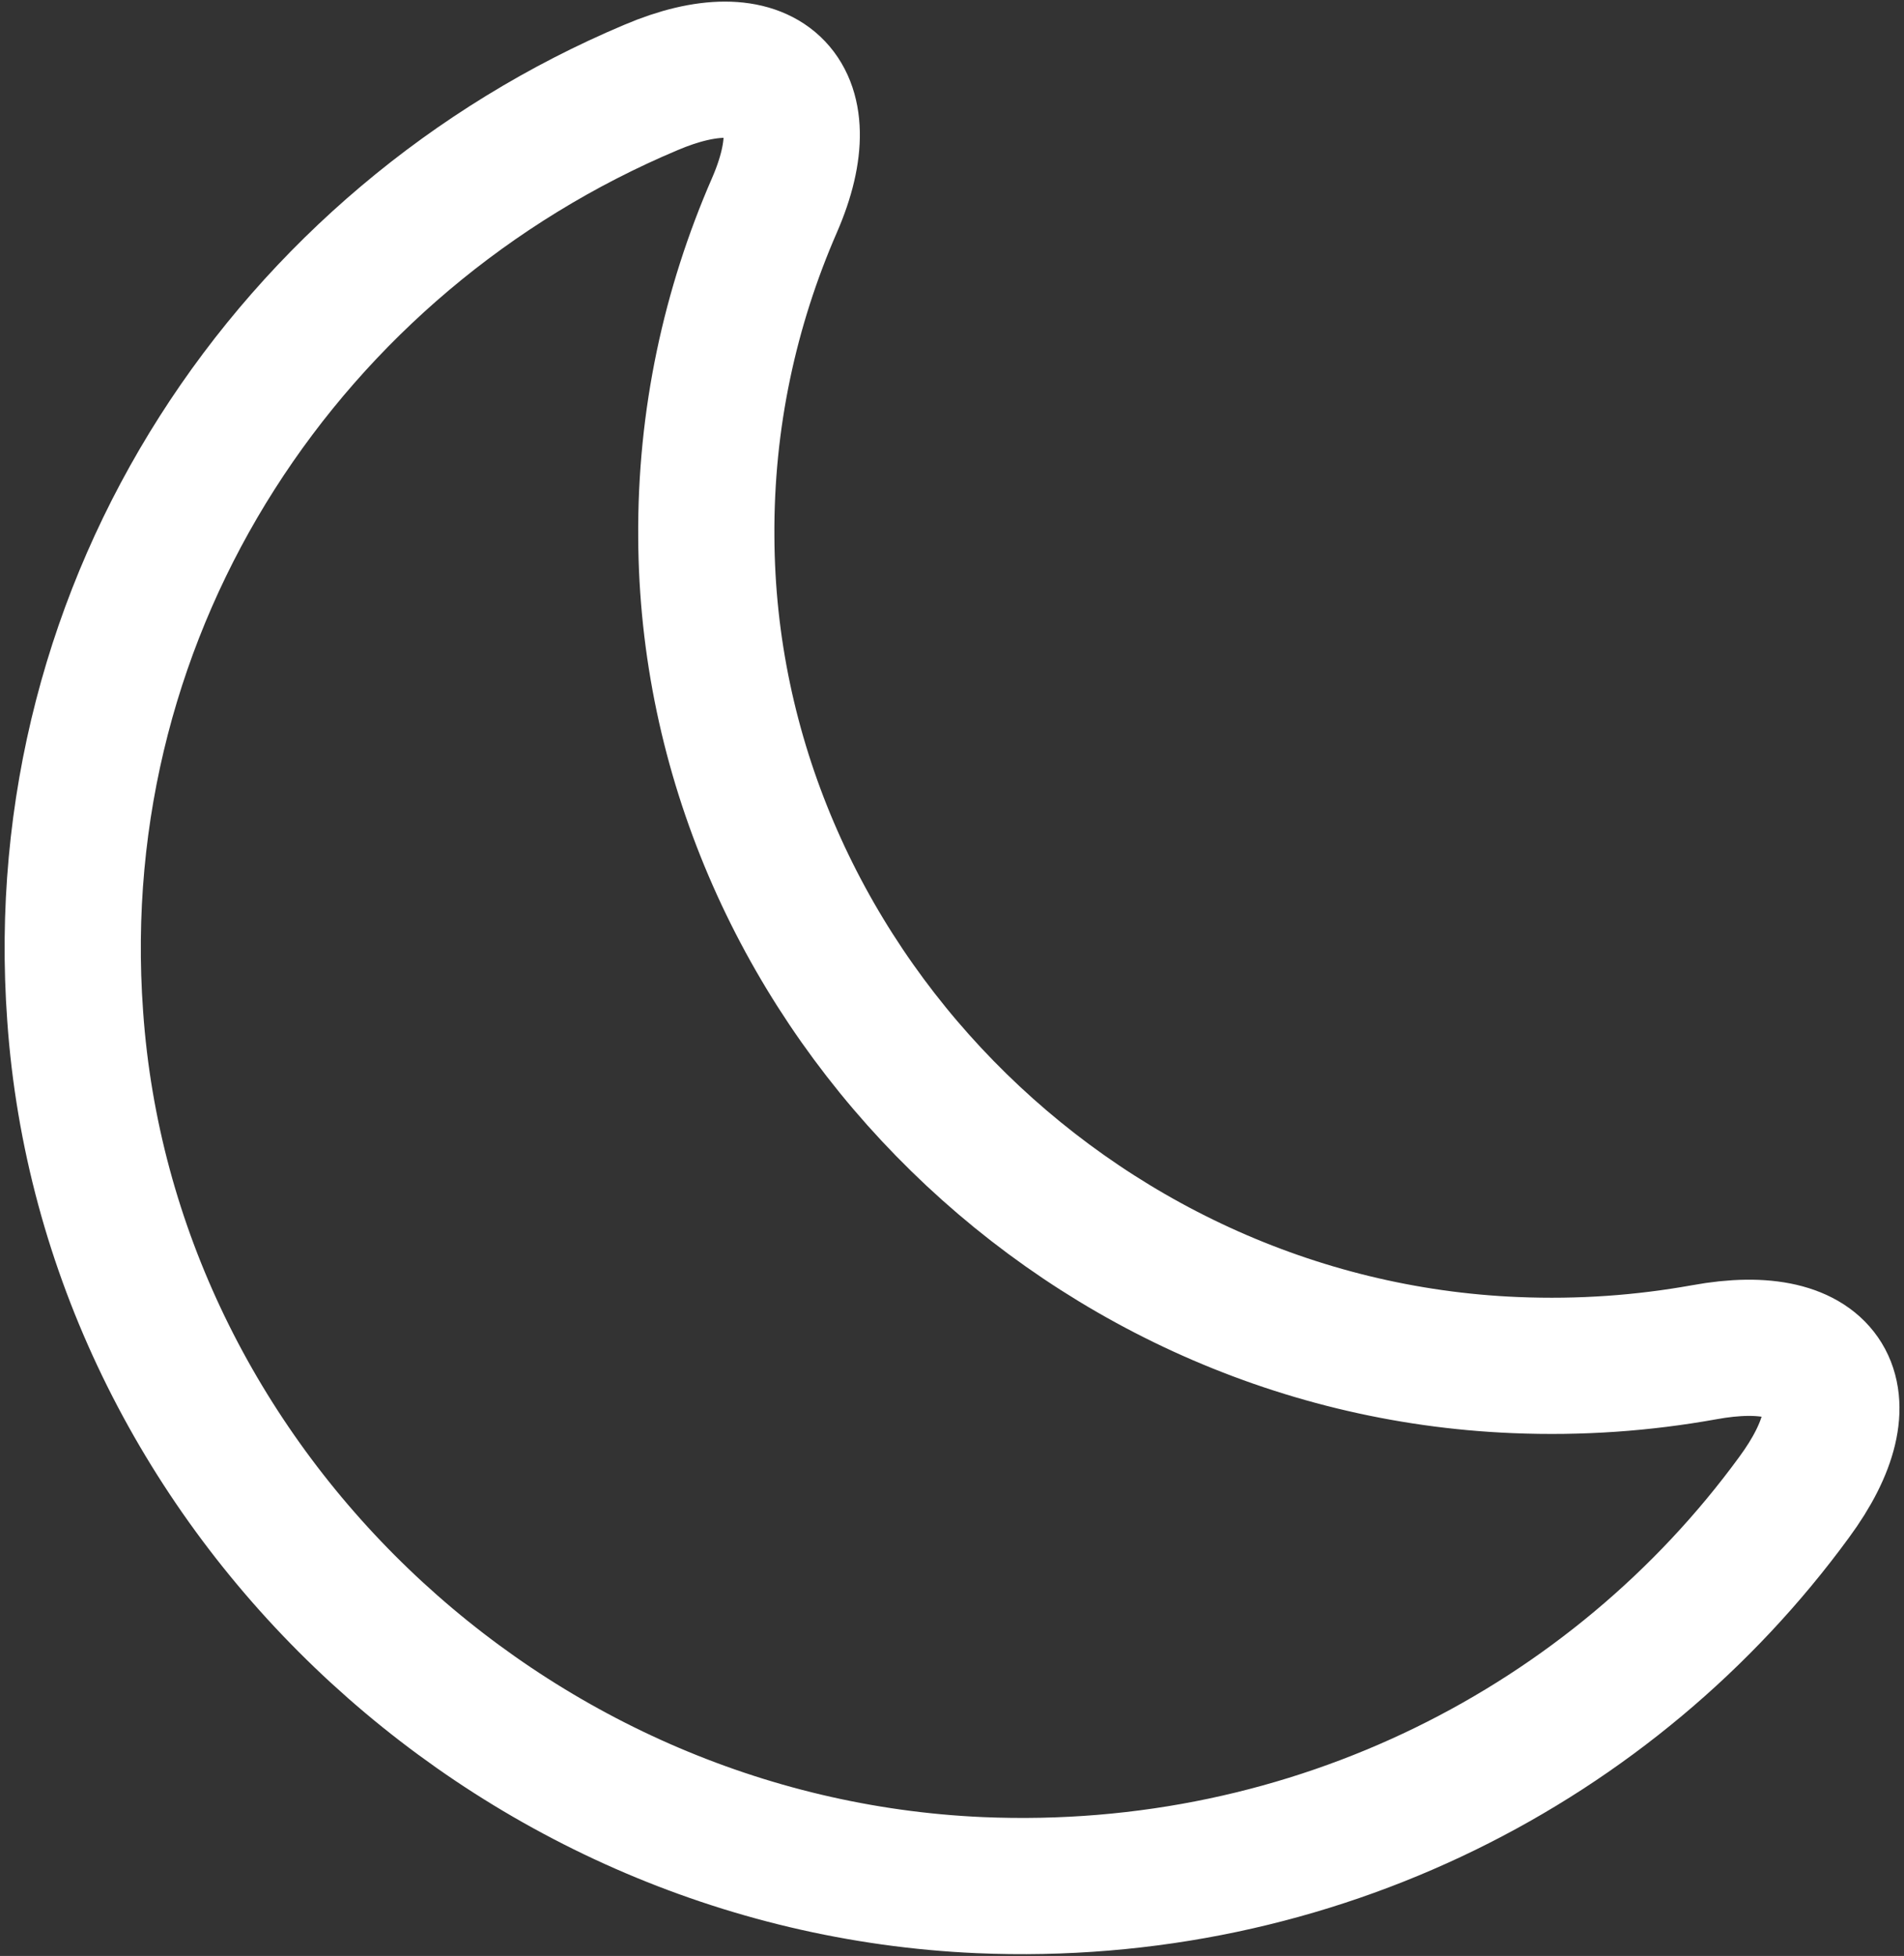 <?xml version="1.0" encoding="utf-8"?>
<svg version="1.1" id="Layer_1" xmlns="http://www.w3.org/2000/svg" xmlns:xlink="http://www.w3.org/1999/xlink" x="0px"
     y="0px"
     viewBox="0 0 699 718" style="enable-background:new 0 0 699 718;" xml:space="preserve">
<rect x="0" y="0" width="699" height="718" fill="#333333" stroke="none"/>
<style type="text/css">
	.st0{fill:none;stroke:#FFFFFF;stroke-width:50;stroke-linecap:round;stroke-linejoin:round;stroke-miterlimit:133.333;}
</style>
  <path class="st0" d="M27.6,373c12,171.7,157.7,311.3,332,319c123,5.3,233-52,299-142.3c27.3-37,12.7-61.7-33-53.3
	c-22.3,4-45.3,5.7-69.3,4.7c-163-6.7-296.3-143-297-304c-0.3-43.3,8.7-84.3,25-121.7c18-41.3-3.7-61-45.3-43.3
	C107,87.7,16.6,220.7,27.6,373z"/>
</svg>
